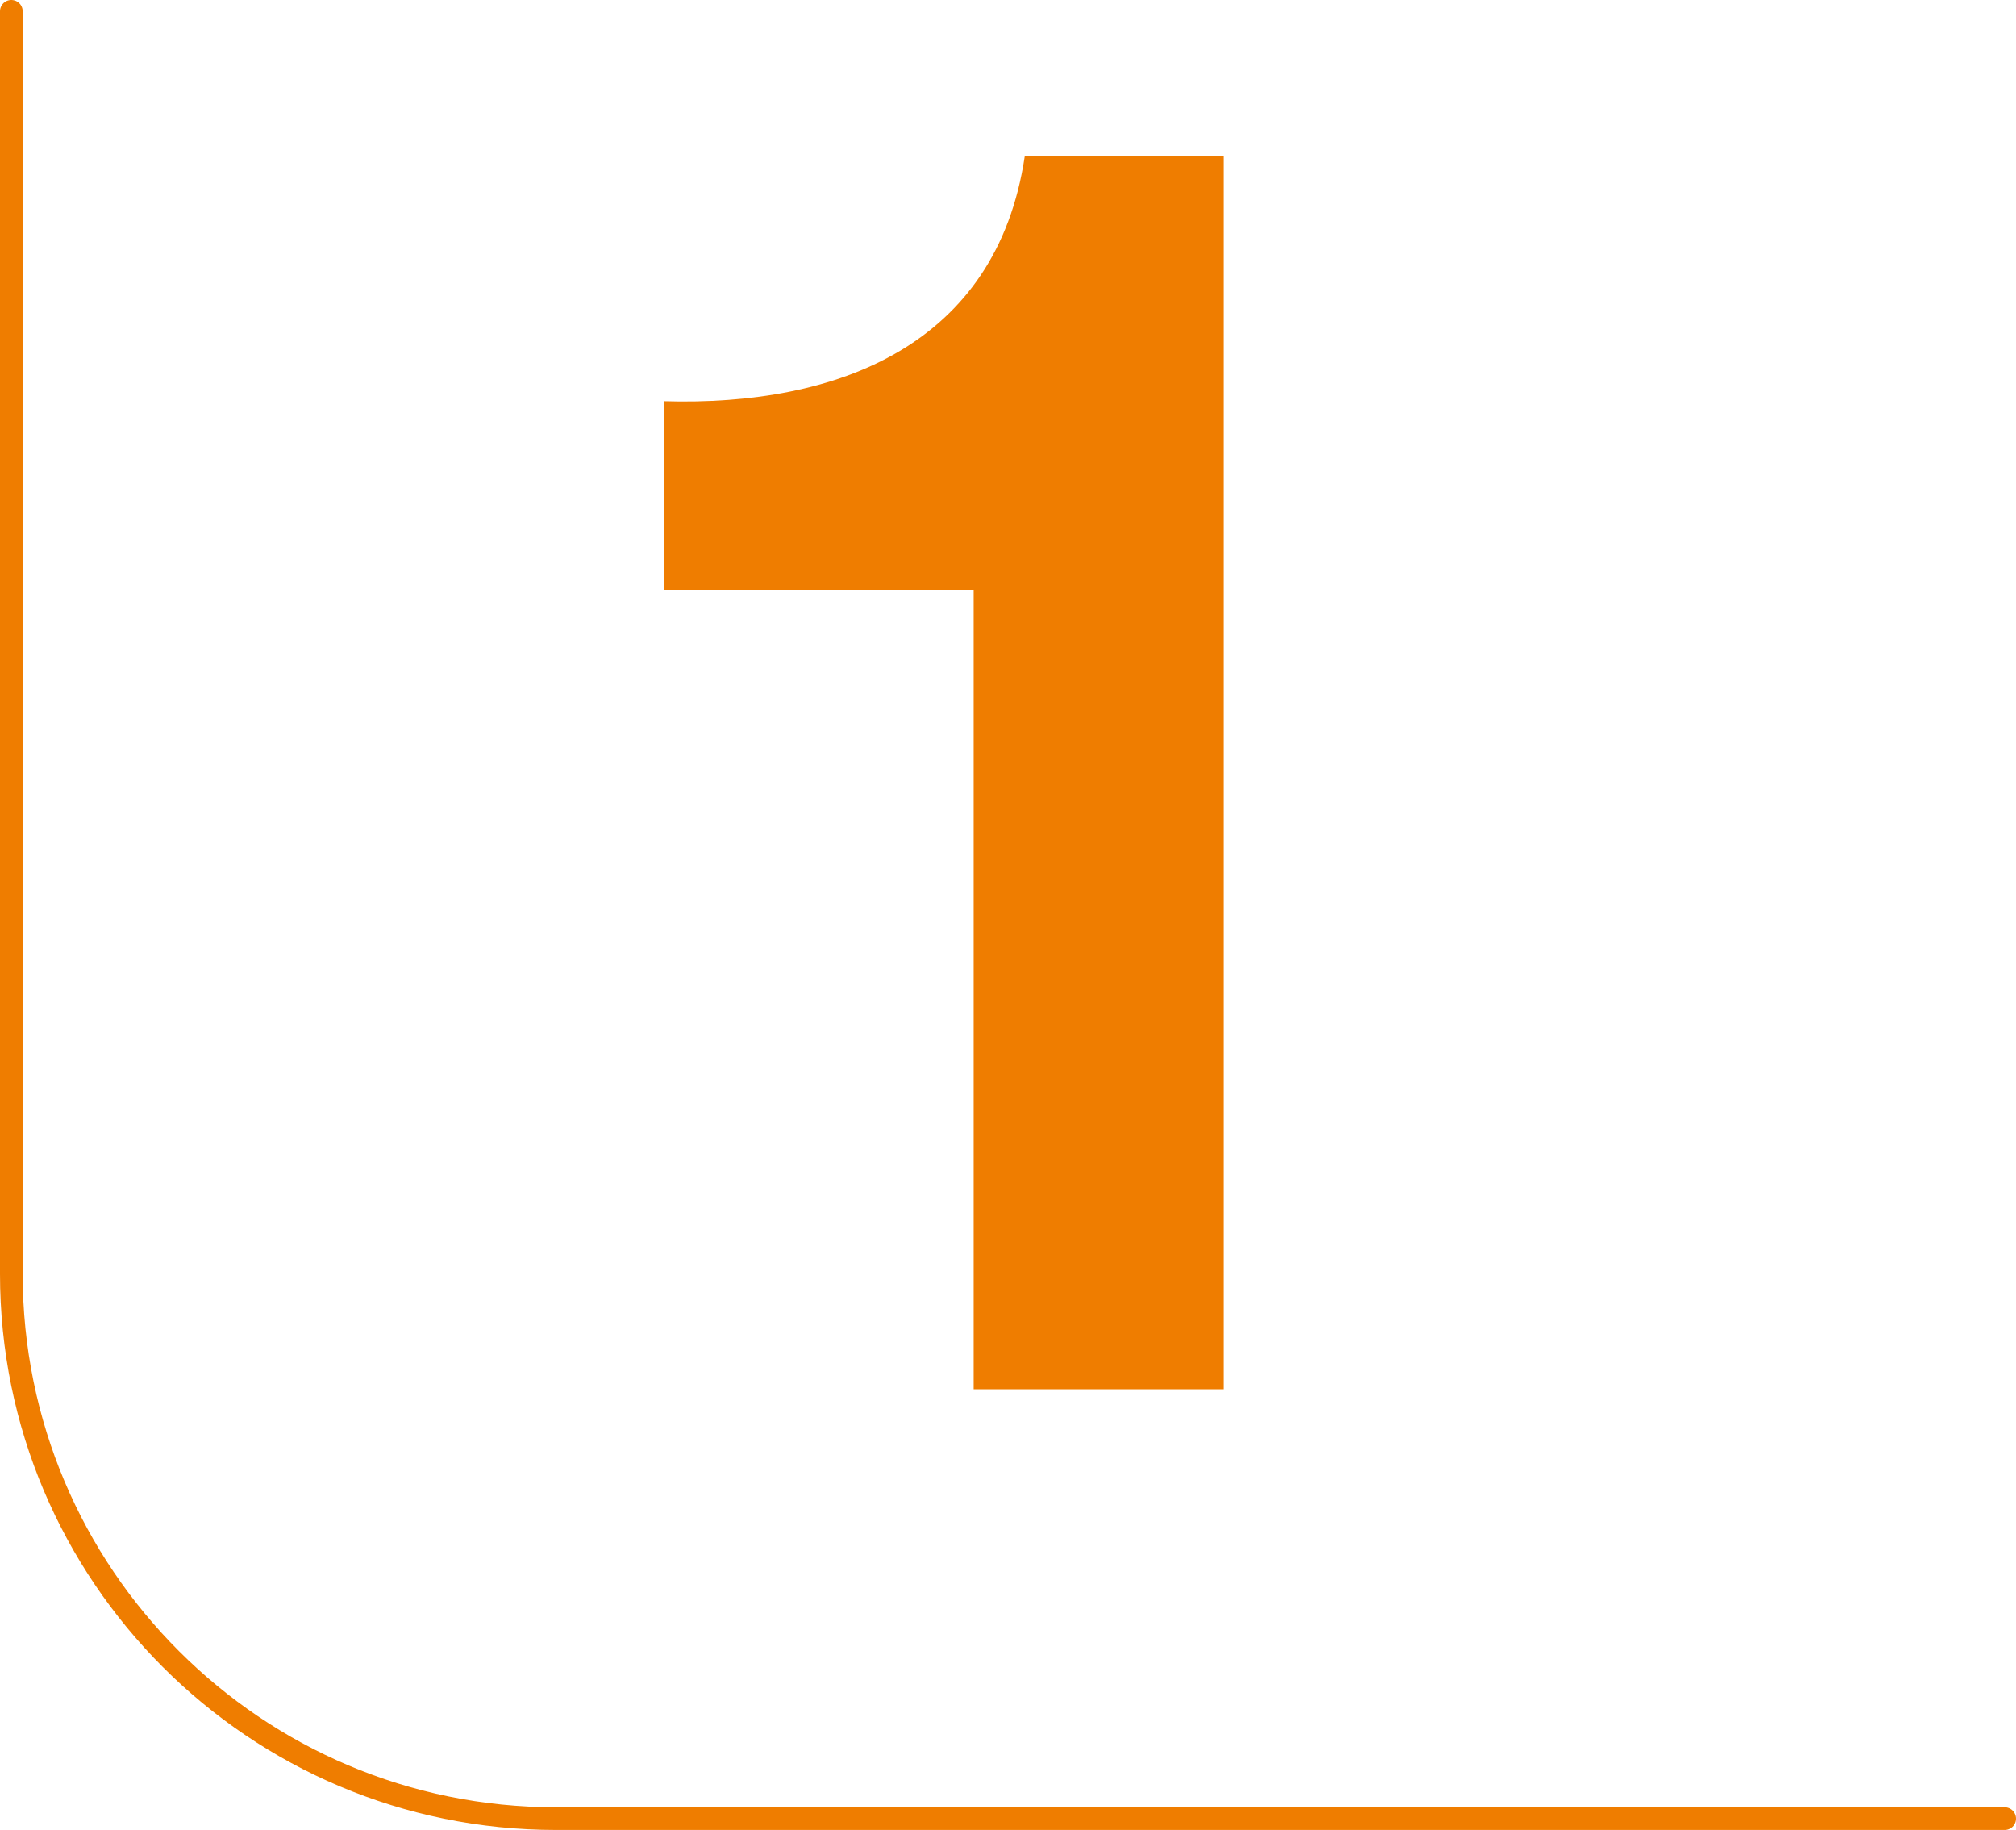 <?xml version="1.0" encoding="UTF-8"?>
<svg id="Ebene_2" data-name="Ebene 2" xmlns="http://www.w3.org/2000/svg" viewBox="0 0 355.55 322.69">
  <defs>
    <style>
      .cls-1 {
        fill: none;
        stroke: #ef7d00;
        stroke-linecap: round;
        stroke-miterlimit: 10;
        stroke-width: 4px;
      }

      .cls-2 {
        fill: #ef7d00;
      }
    </style>
  </defs>
  <g id="Ebene_1-2" data-name="Ebene 1">
    <path class="cls-2" d="M215.82,244.98h-44.1V103.97h-54.66v-33.23c30.75.93,58.7-9.94,63.67-43.17h35.1v217.42Z"/>
    <path class="cls-1" d="M2,2v222.63c0,53.05,43.01,96.06,96.06,96.06h255.49"/>
  </g>
</svg>